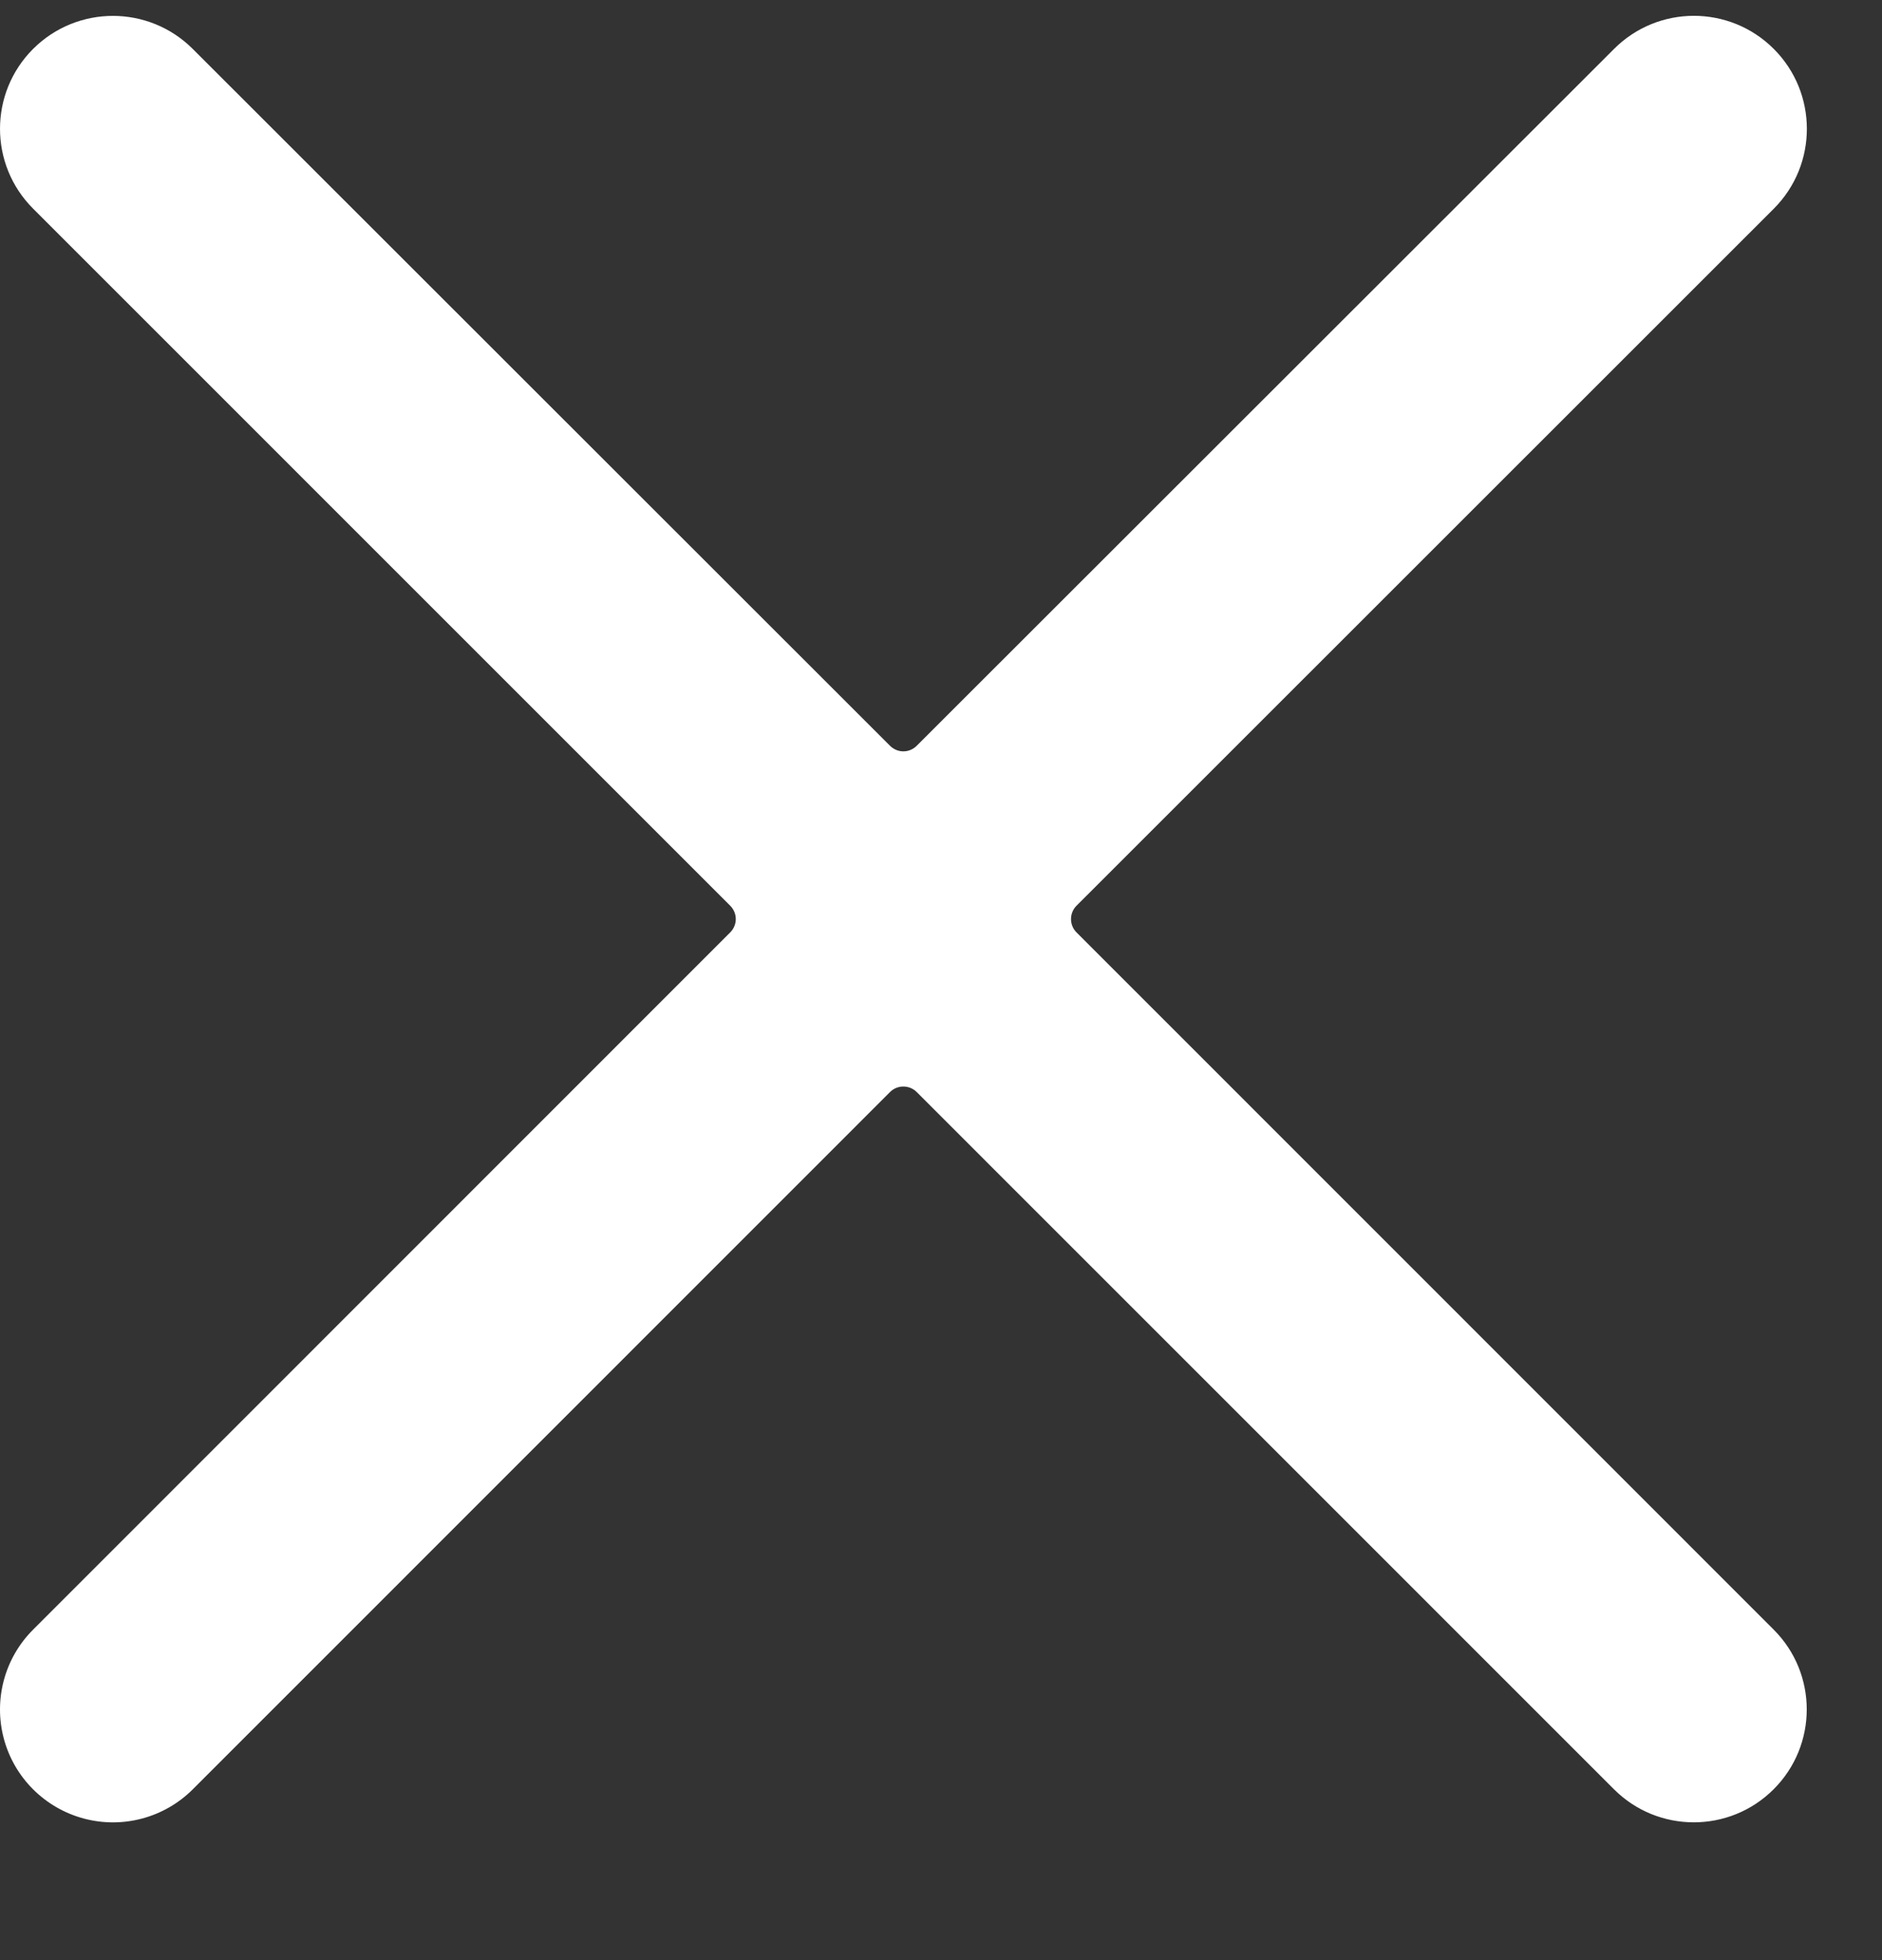 <svg width="24" height="25" viewBox="0 0 24 25" fill="none" xmlns="http://www.w3.org/2000/svg">
<rect x="0" y="0" width="24" height="25" fill="#333333" stroke="none"/>
<path d="M13.728 11.892C13.683 11.847 13.658 11.786 13.658 11.722C13.658 11.658 13.683 11.597 13.728 11.552L22.621 2.661C23.183 2.098 23.182 1.185 22.619 0.623C22.056 0.061 21.144 0.061 20.582 0.625L11.69 9.512C11.645 9.557 11.584 9.583 11.52 9.583C11.456 9.583 11.395 9.557 11.35 9.512L2.459 0.625C1.896 0.062 0.985 0.062 0.422 0.624C-0.14 1.186 -0.141 2.098 0.422 2.661L9.312 11.552C9.357 11.597 9.383 11.658 9.383 11.722C9.383 11.786 9.357 11.847 9.312 11.892L0.422 20.785C0.058 21.148 -0.084 21.679 0.049 22.176C0.182 22.673 0.571 23.061 1.068 23.194C1.565 23.327 2.095 23.185 2.459 22.821L11.35 13.928C11.395 13.883 11.456 13.858 11.52 13.858C11.584 13.858 11.645 13.883 11.69 13.928L20.582 22.821C21.144 23.383 22.056 23.383 22.618 22.821C23.181 22.259 23.181 21.347 22.619 20.785L13.728 11.892Z" fill="white"/>
</svg>
